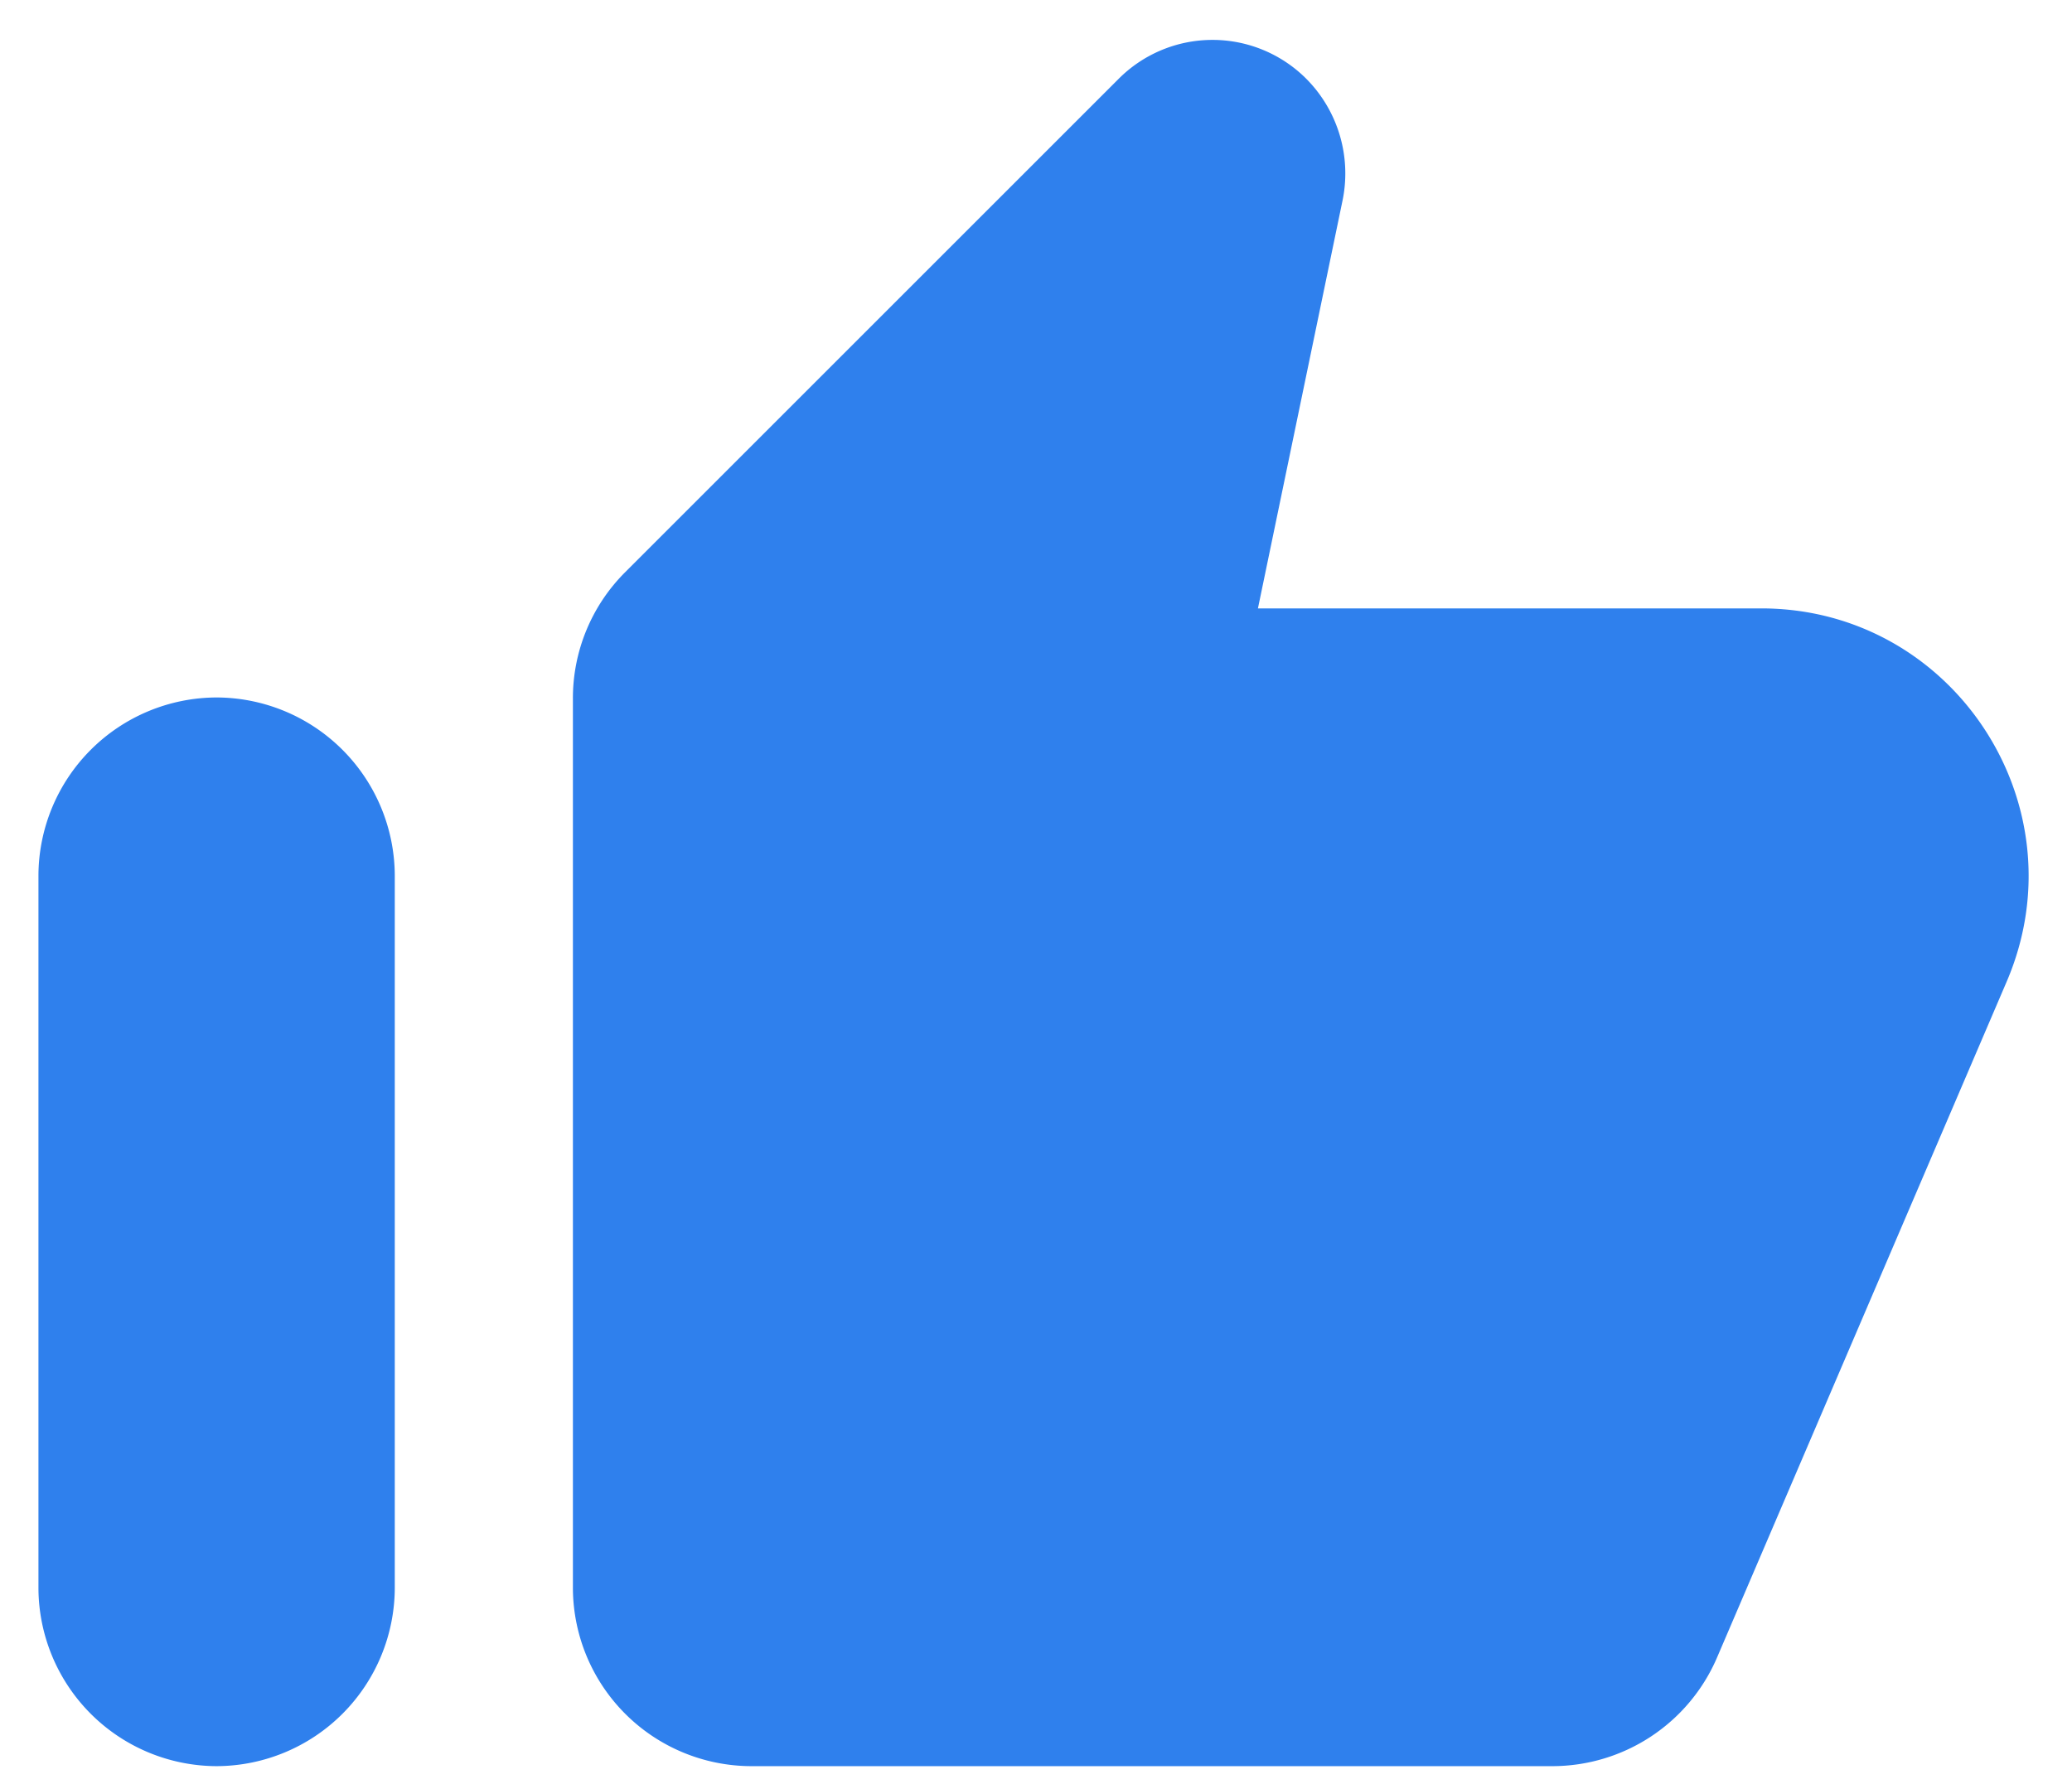 <svg width="36" height="31" fill="none" xmlns="http://www.w3.org/2000/svg"><path d="M19.426 1.38l-8.574 8.574a3.092 3.092 0 00-.898 2.183v15.461a3.105 3.105 0 003.095 3.095h13.93a3.117 3.117 0 002.847-1.872l5.046-11.778c1.3-3.065-.944-6.47-4.272-6.47h-8.744l1.47-7.088a2.334 2.334 0 00-.634-2.12 2.303 2.303 0 00-3.266.015zM3.763 30.693a3.105 3.105 0 003.096-3.095V15.217a3.104 3.104 0 00-3.096-3.096 3.104 3.104 0 00-3.095 3.095v12.382a3.105 3.105 0 003.095 3.095z" fill="#2F80ED"/></svg>